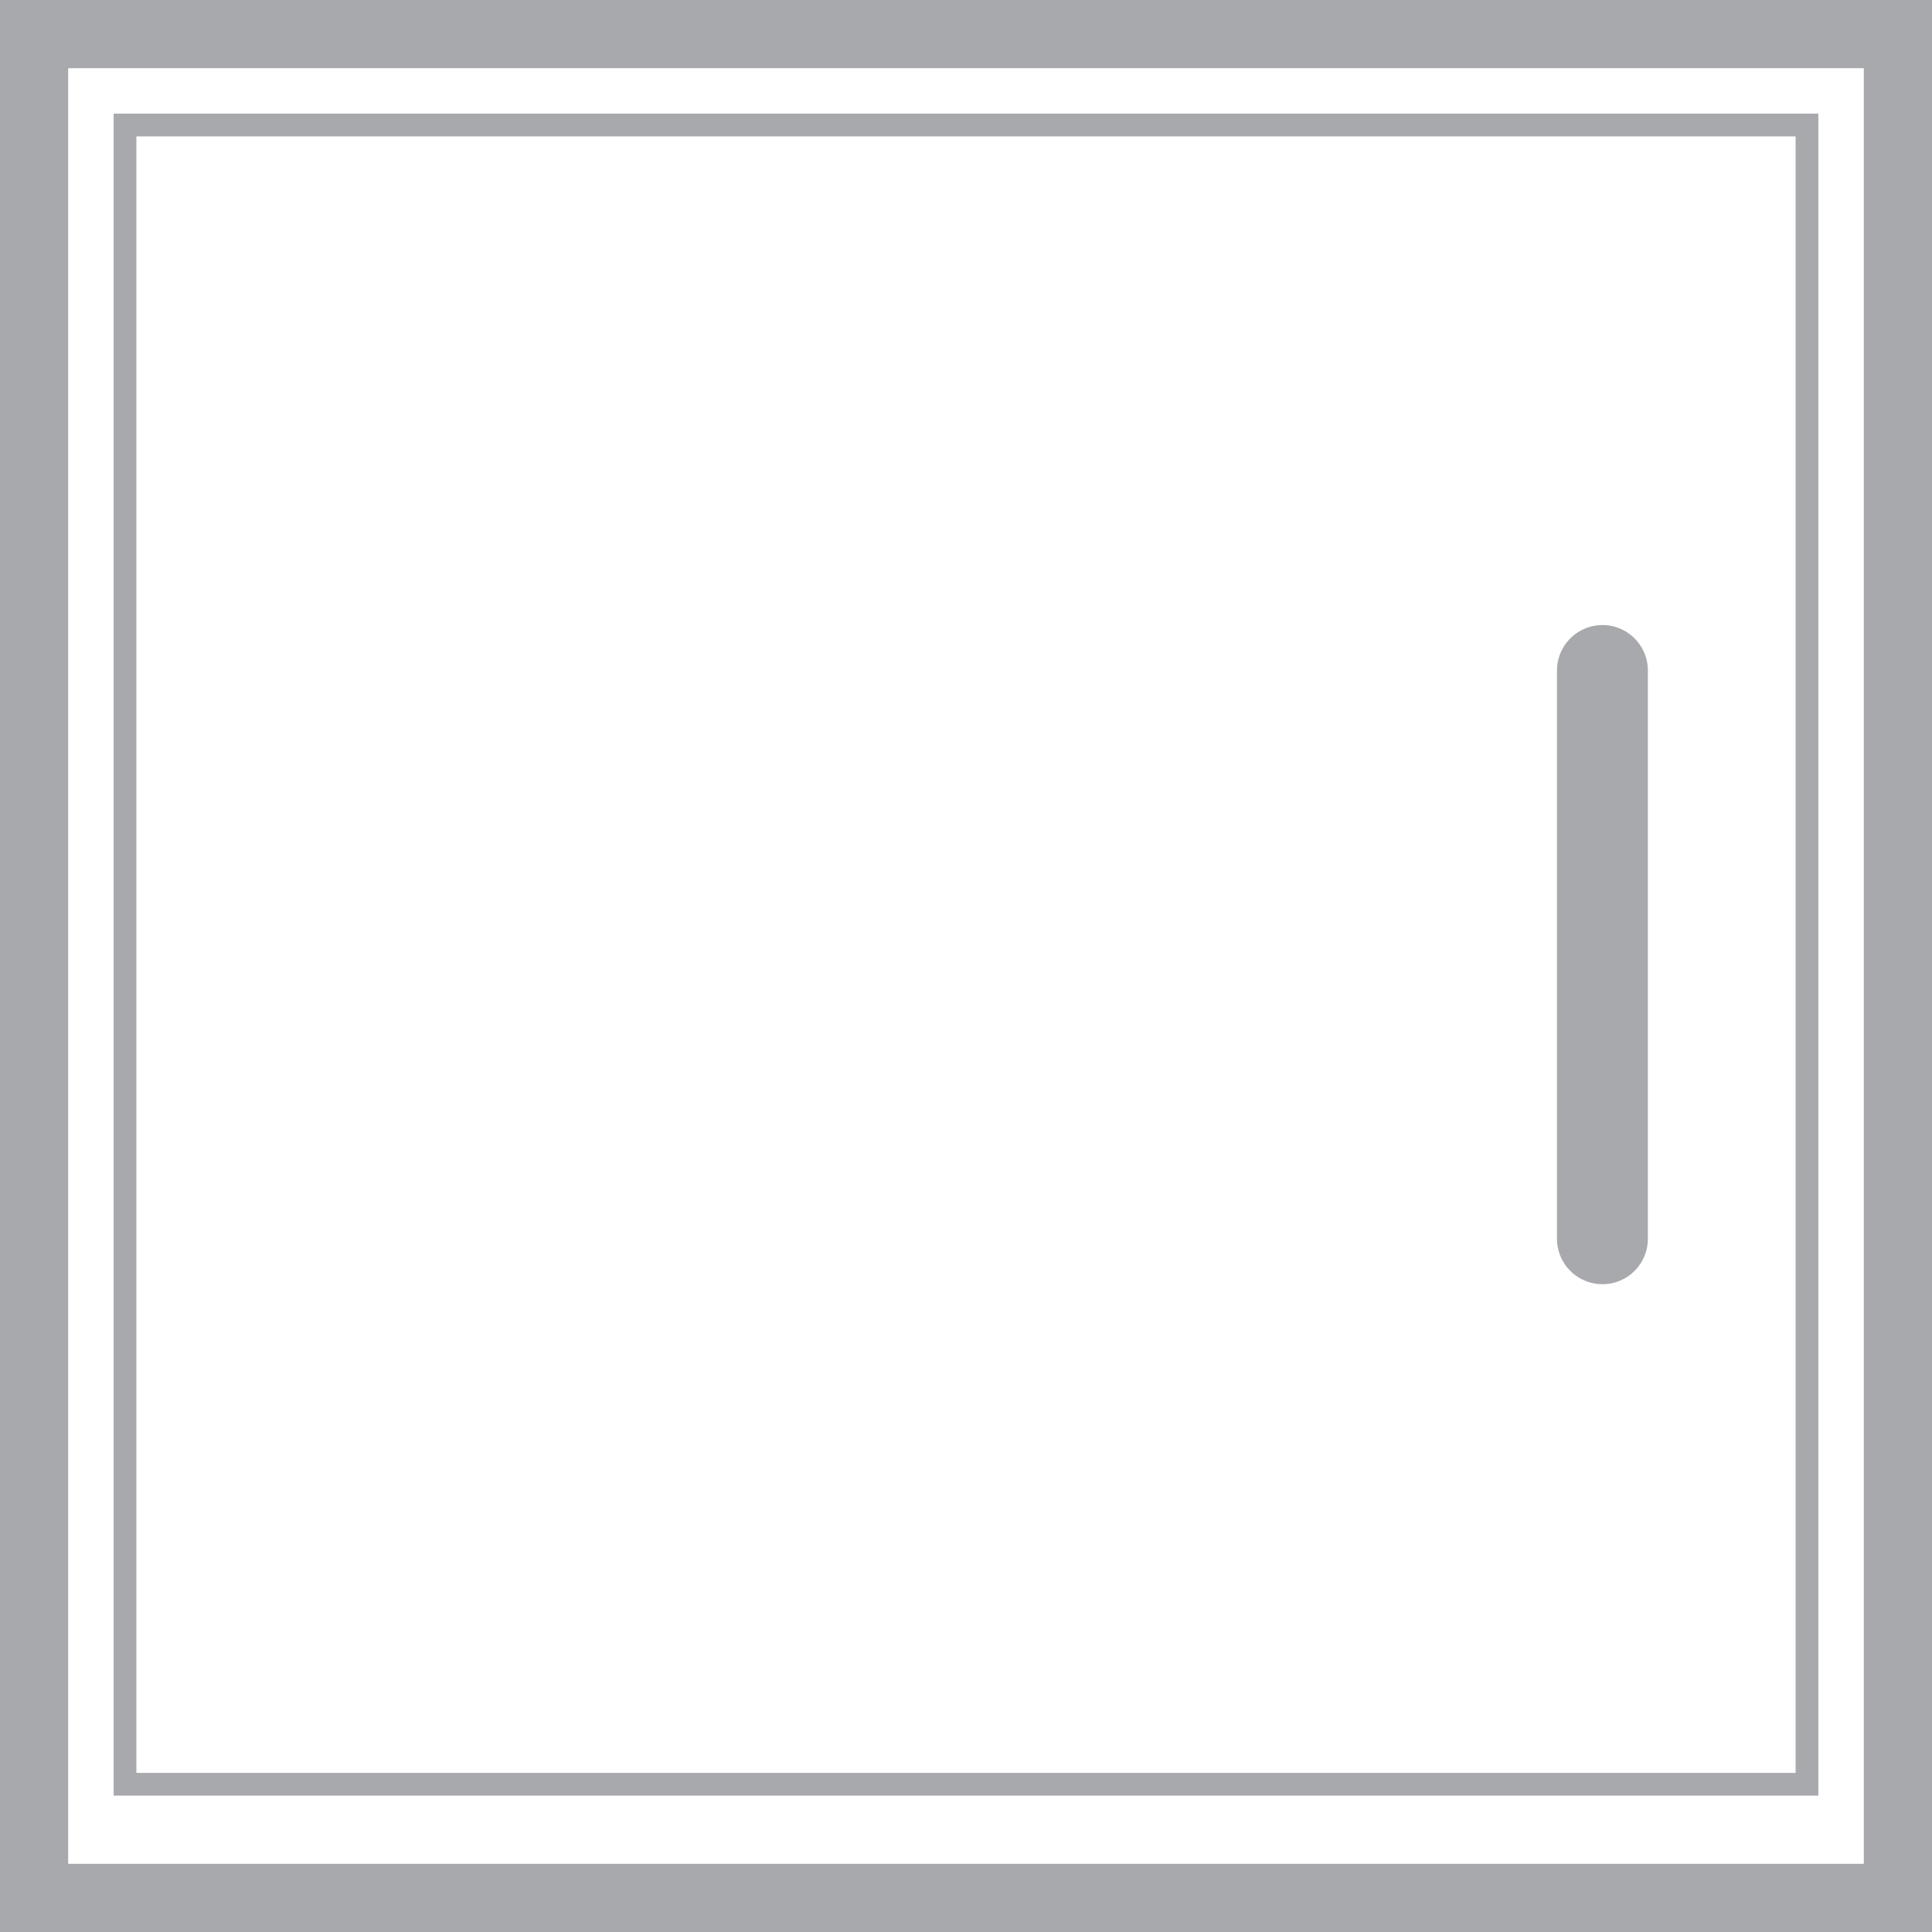 <svg xmlns="http://www.w3.org/2000/svg" width="85" height="85" viewBox="0 0 85 85">
  <g id="Group_4034" data-name="Group 4034" transform="translate(-647 -2241)">
    <g id="Rectangle_329" data-name="Rectangle 329" transform="translate(647 2241)" fill="none" stroke="#a8a9ad" stroke-width="3">
      <rect width="85" height="85" stroke="none"/>
      <rect x="1.5" y="1.5" width="82" height="82" fill="none"/>
    </g>
    <g id="Rectangle_330" data-name="Rectangle 330" transform="translate(652 2246)" fill="none" stroke="#a8a9ad" stroke-width="1">
      <rect width="75" height="74" stroke="none"/>
      <rect x="0.5" y="0.5" width="74" height="73" fill="none"/>
    </g>
    <line id="Line_277" data-name="Line 277" y2="25" transform="translate(717.5 2270.5)" fill="none" stroke="#a8a9ad" stroke-linecap="round" stroke-width="4"/>
  </g>
</svg>

